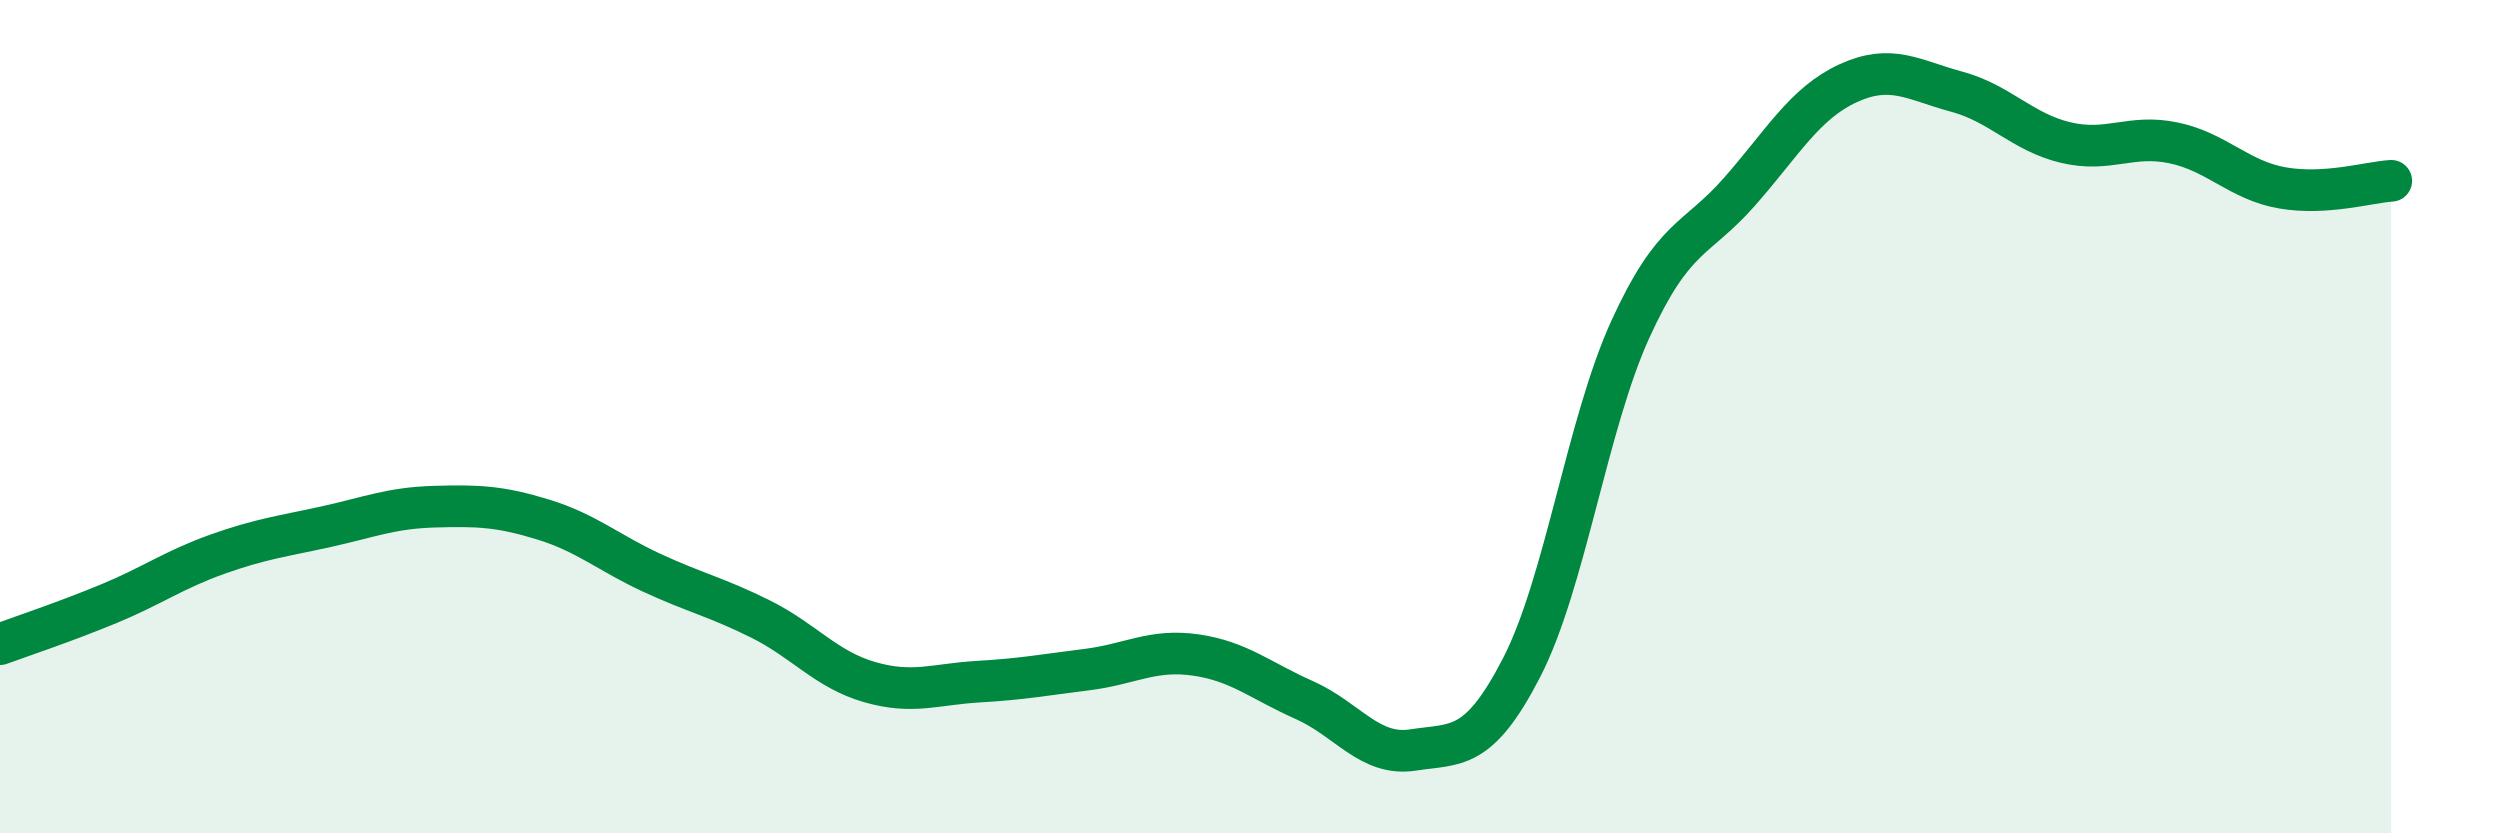 
    <svg width="60" height="20" viewBox="0 0 60 20" xmlns="http://www.w3.org/2000/svg">
      <path
        d="M 0,15.46 C 0.52,15.27 1.57,14.92 2.61,14.49 C 3.65,14.06 4.18,13.67 5.22,13.3 C 6.26,12.93 6.79,12.87 7.83,12.64 C 8.87,12.41 9.39,12.19 10.43,12.16 C 11.47,12.13 12,12.15 13.04,12.47 C 14.08,12.79 14.61,13.27 15.65,13.75 C 16.69,14.23 17.22,14.34 18.26,14.86 C 19.3,15.38 19.83,16.07 20.87,16.37 C 21.91,16.67 22.44,16.42 23.48,16.36 C 24.52,16.3 25.05,16.2 26.09,16.07 C 27.13,15.94 27.66,15.57 28.7,15.72 C 29.74,15.87 30.26,16.34 31.3,16.8 C 32.34,17.26 32.87,18.16 33.91,18 C 34.95,17.84 35.48,18.04 36.52,16.02 C 37.56,14 38.09,10.18 39.13,7.9 C 40.17,5.62 40.7,5.79 41.74,4.61 C 42.78,3.43 43.31,2.48 44.35,2 C 45.39,1.52 45.92,1.92 46.96,2.2 C 48,2.48 48.53,3.17 49.57,3.42 C 50.61,3.67 51.13,3.21 52.17,3.43 C 53.21,3.65 53.74,4.33 54.78,4.51 C 55.82,4.69 56.87,4.37 57.39,4.34L57.39 20L0 20Z"
        fill="#008740"
        opacity="0.1"
        stroke-linecap="round"
        stroke-linejoin="round"
      />
      <path
        d="M 0,15.46 C 0.52,15.27 1.57,14.92 2.61,14.49 C 3.65,14.06 4.18,13.67 5.22,13.3 C 6.26,12.93 6.79,12.87 7.83,12.64 C 8.87,12.41 9.39,12.19 10.43,12.16 C 11.47,12.13 12,12.15 13.04,12.47 C 14.08,12.79 14.61,13.27 15.65,13.75 C 16.69,14.23 17.22,14.34 18.26,14.86 C 19.3,15.38 19.83,16.07 20.87,16.37 C 21.91,16.67 22.44,16.42 23.48,16.36 C 24.52,16.3 25.05,16.2 26.09,16.07 C 27.13,15.94 27.66,15.57 28.7,15.72 C 29.74,15.87 30.26,16.34 31.3,16.8 C 32.34,17.26 32.87,18.16 33.91,18 C 34.95,17.84 35.48,18.04 36.52,16.02 C 37.56,14 38.09,10.18 39.13,7.9 C 40.17,5.62 40.7,5.79 41.74,4.61 C 42.78,3.43 43.31,2.48 44.35,2 C 45.39,1.52 45.92,1.92 46.96,2.2 C 48,2.48 48.53,3.17 49.57,3.42 C 50.61,3.67 51.13,3.21 52.17,3.43 C 53.21,3.65 53.74,4.33 54.78,4.51 C 55.82,4.69 56.87,4.37 57.39,4.34"
        stroke="#008740"
        stroke-width="1"
        fill="none"
        stroke-linecap="round"
        stroke-linejoin="round"
      />
    </svg>
  